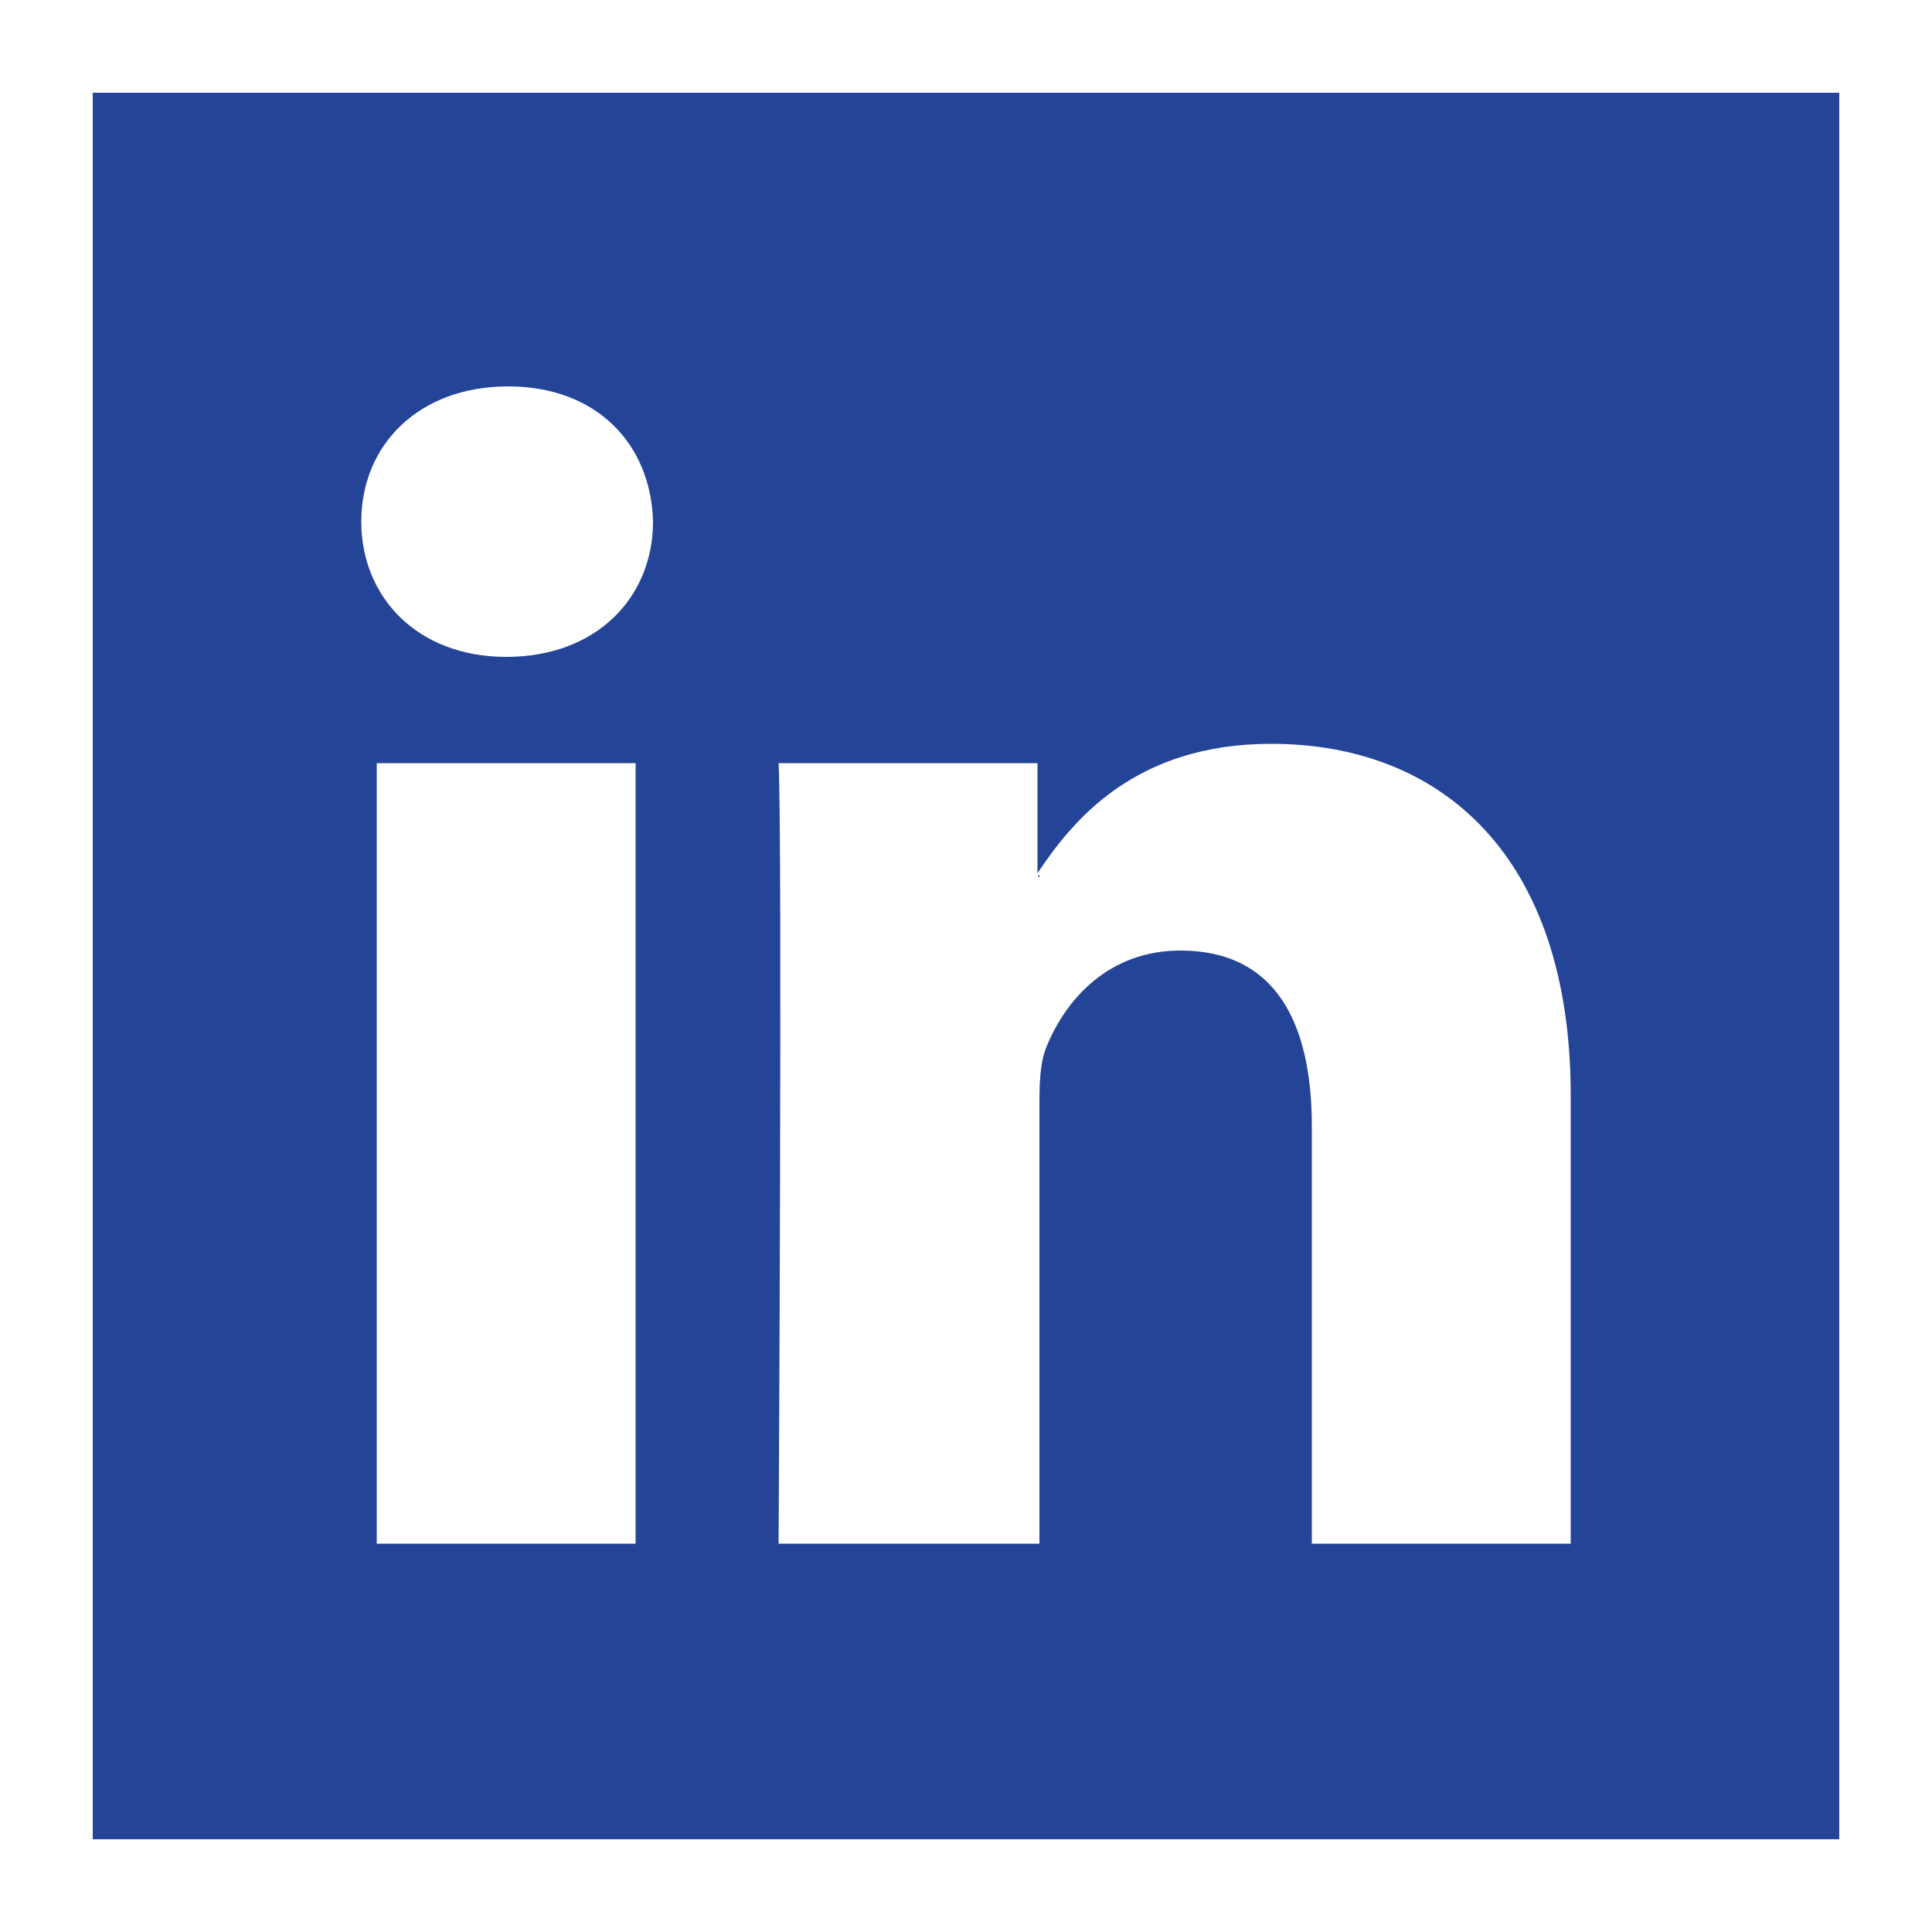 <?xml version="1.0" encoding="utf-8"?>
<!-- Generator: Adobe Illustrator 26.5.0, SVG Export Plug-In . SVG Version: 6.00 Build 0)  -->
<svg version="1.1" id="Layer_1" xmlns="http://www.w3.org/2000/svg" xmlns:xlink="http://www.w3.org/1999/xlink" x="0px" y="0px"
	 viewBox="0 0 100 100" style="enable-background:new 0 0 100 100;" xml:space="preserve">
<style type="text/css">
	.st0{fill:#244497;}
	.st1{fill-rule:evenodd;clip-rule:evenodd;fill:#244497;}
</style>
<g>
	<path class="st1" d="M53.8,45.4v-0.1C53.7,45.3,53.7,45.4,53.8,45.4L53.8,45.4z"/>
	<path class="st1" d="M4.8,4.8v90.4h90.4V4.8H4.8z M32.9,79.9H19.5V39.5h13.4V79.9z M26.2,34L26.2,34c-4.6,0-7.5-3.1-7.5-7
		c0-4,3-7,7.6-7c4.6,0,7.4,3,7.5,7C33.8,30.9,30.9,34,26.2,34z M81.3,79.9H67.9V58.3c0-5.4-1.9-9.1-6.8-9.1c-3.7,0-5.9,2.5-6.9,4.9
		c-0.4,0.9-0.4,2.1-0.4,3.3v22.5H40.3c0,0,0.2-36.6,0-40.4h13.4v5.7c1.8-2.7,5-6.7,12.1-6.7c8.8,0,15.5,5.8,15.5,18.2V79.9z"/>
</g>
</svg>
